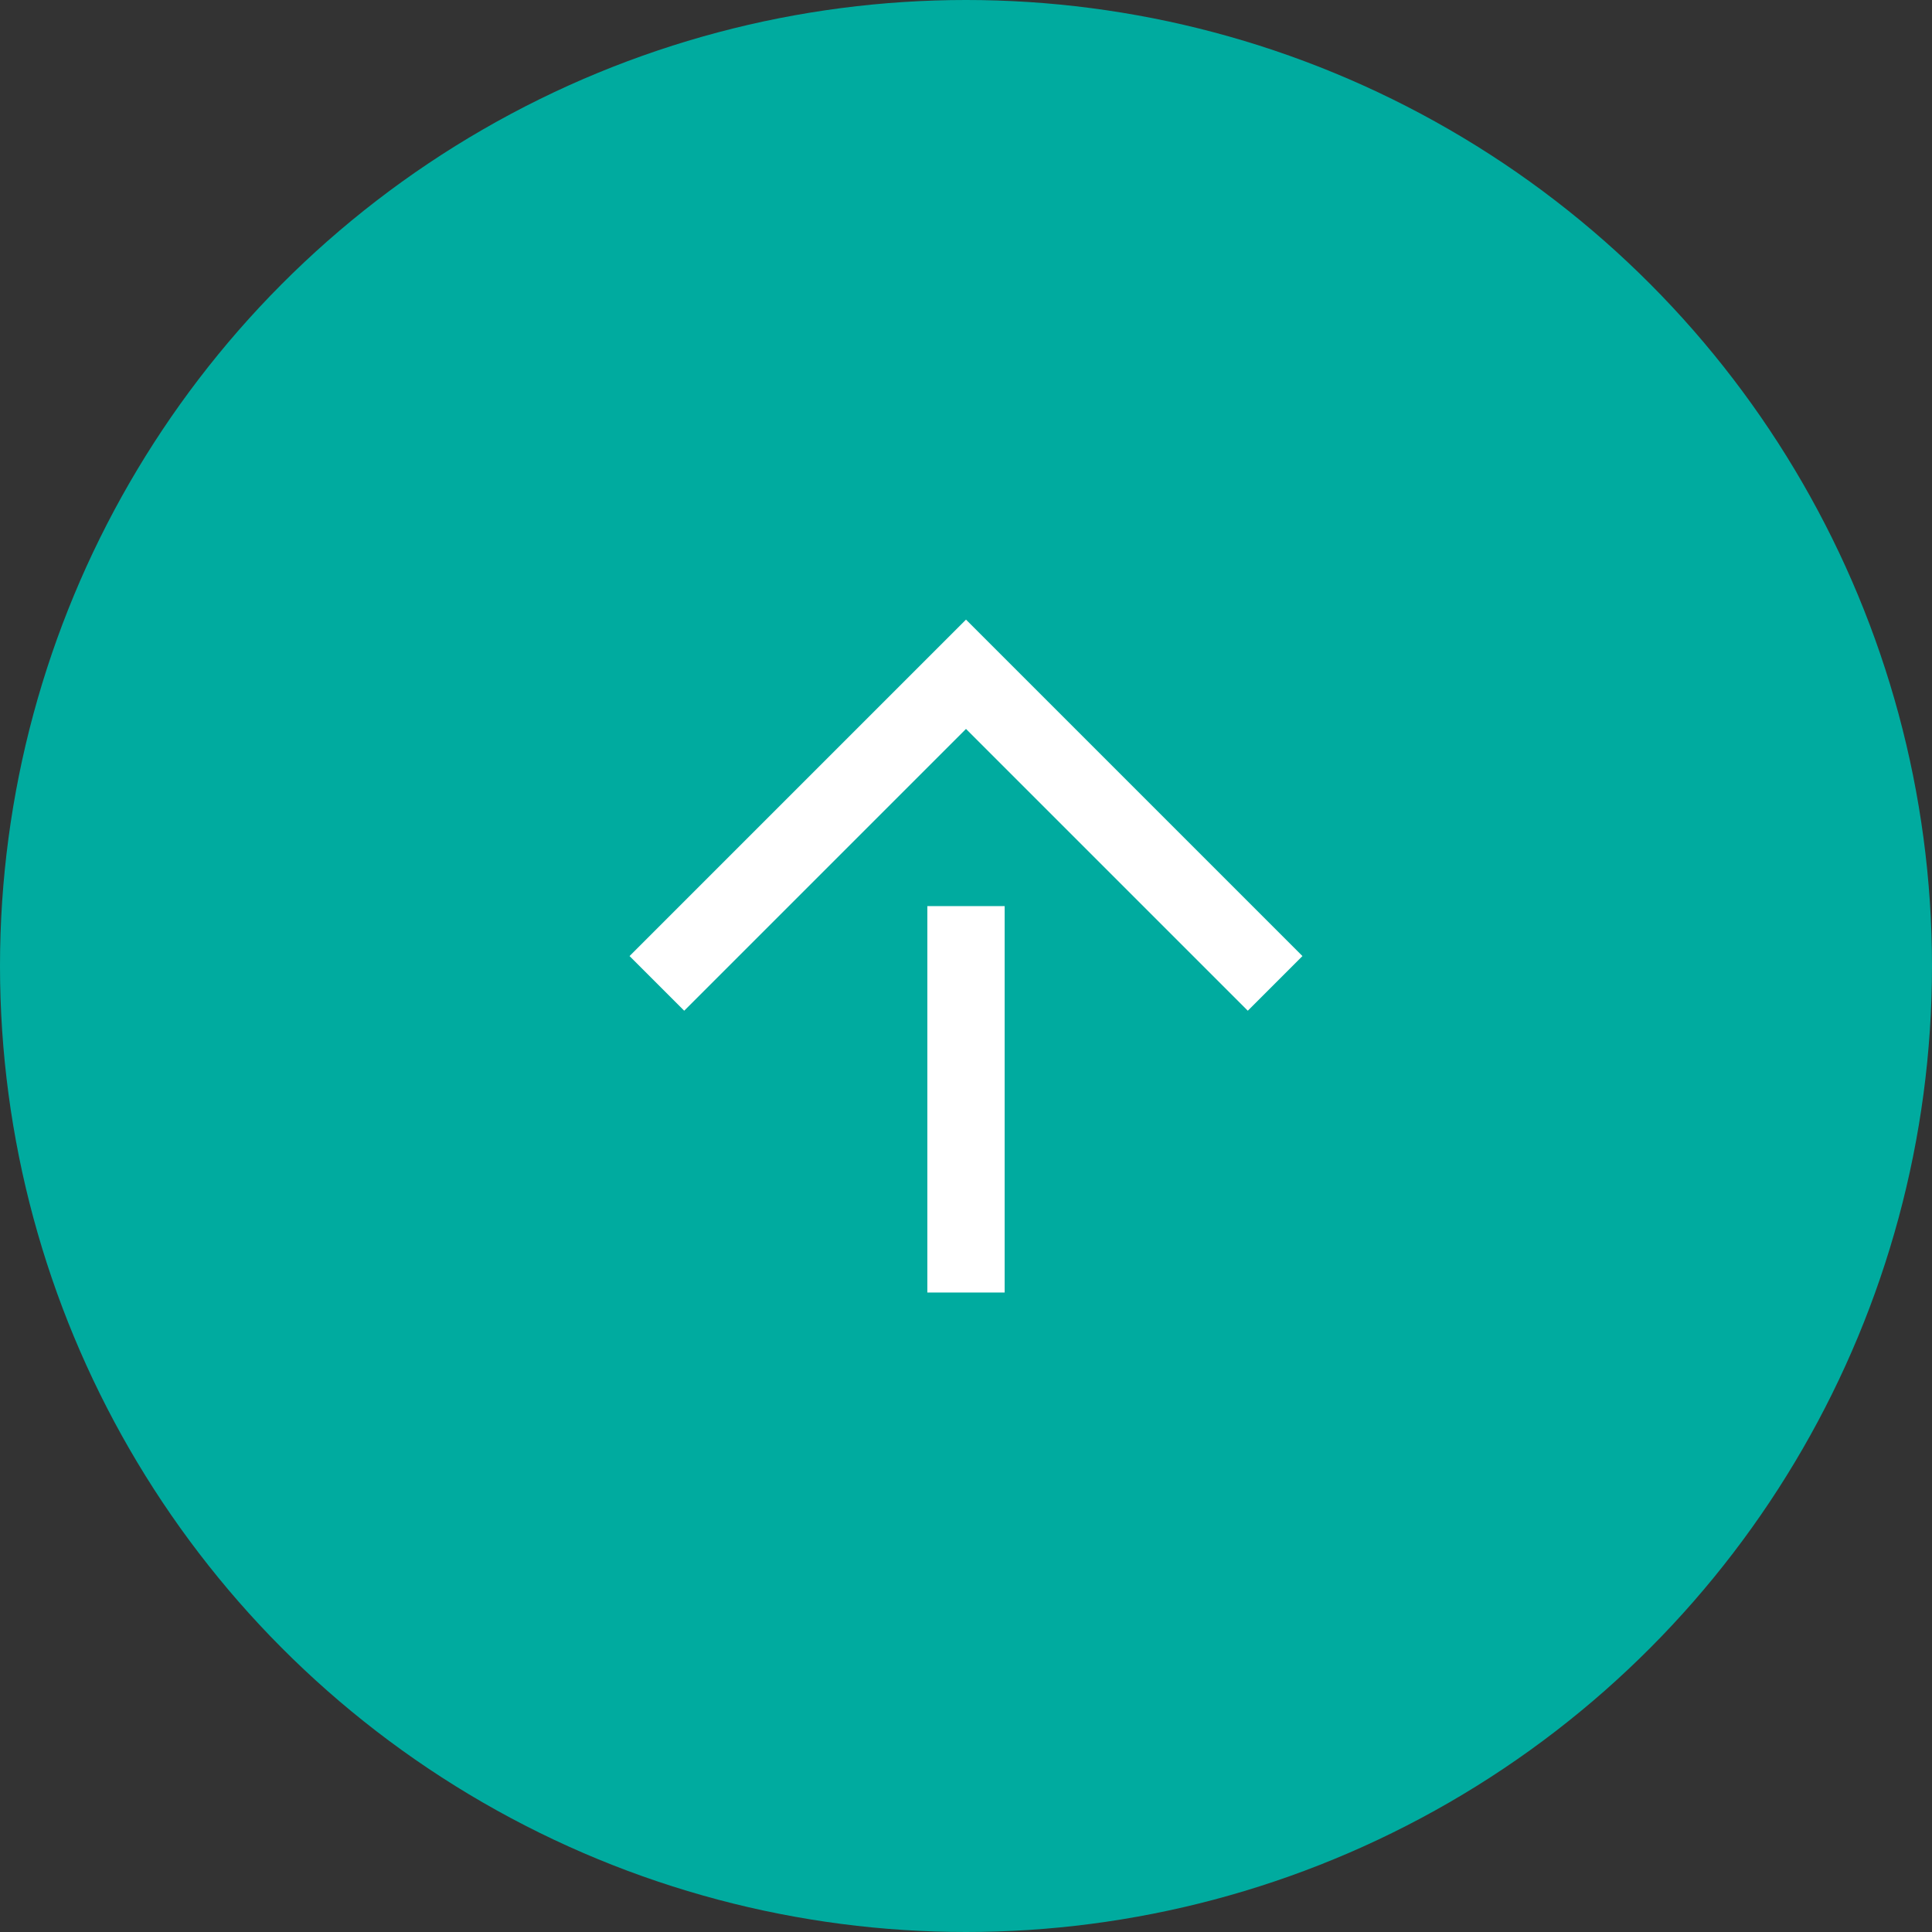 <svg xmlns="http://www.w3.org/2000/svg" width="50" height="50" viewBox="0 0 50 50"><rect x="0" y="0" width="50" height="50" fill="#333333" stroke="none"/><defs><style>.cls-1{fill:#00ab9f;}.cls-2{fill:none;stroke:#fff;stroke-miterlimit:10;stroke-width:2px;}</style></defs><title>アセット 40</title><g id="レイヤー_2" data-name="レイヤー 2"><g id="ヘッダーフッター"><circle class="cls-1" cx="25" cy="25" r="25"/><line class="cls-2" x1="25" y1="33.45" x2="25" y2="23.45"/><polyline class="cls-2" points="17 25.45 25 17.45 33 25.45"/></g></g></svg>